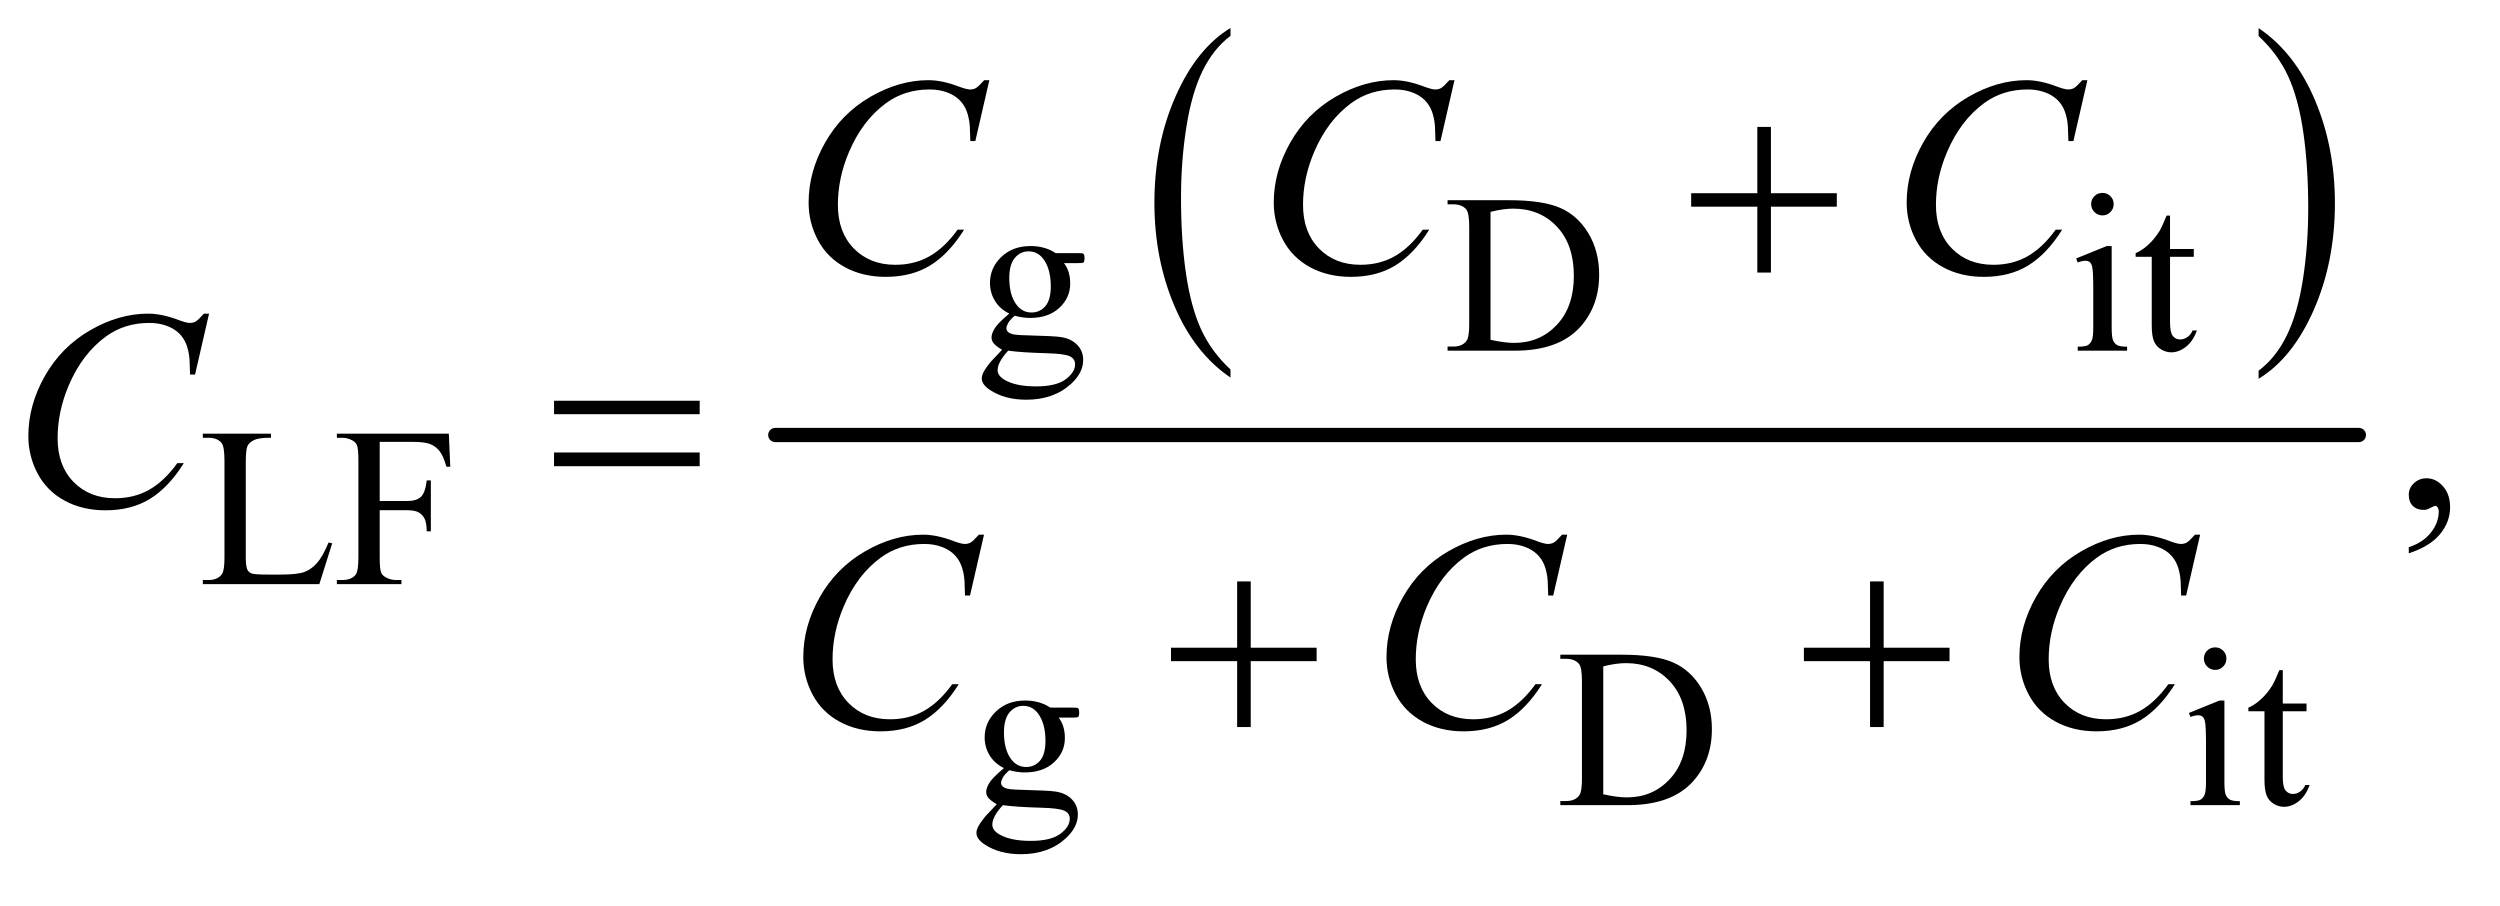 <?xml version="1.0" encoding="UTF-8"?>
<!DOCTYPE svg PUBLIC '-//W3C//DTD SVG 1.0//EN'
          'http://www.w3.org/TR/2001/REC-SVG-20010904/DTD/svg10.dtd'>
<svg stroke-dasharray="none" shape-rendering="auto" xmlns="http://www.w3.org/2000/svg" font-family="'Dialog'" text-rendering="auto" width="138" fill-opacity="1" color-interpolation="auto" color-rendering="auto" preserveAspectRatio="xMidYMid meet" font-size="12px" viewBox="0 0 138 50" fill="black" xmlns:xlink="http://www.w3.org/1999/xlink" stroke="black" image-rendering="auto" stroke-miterlimit="10" stroke-linecap="square" stroke-linejoin="miter" font-style="normal" stroke-width="1" height="50" stroke-dashoffset="0" font-weight="normal" stroke-opacity="1"
><!--Generated by the Batik Graphics2D SVG Generator--><defs id="genericDefs"
  /><g
  ><defs id="defs1"
    ><clipPath clipPathUnits="userSpaceOnUse" id="clipPath1"
      ><path d="M1.202 1.18 L88.321 1.18 L88.321 32.308 L1.202 32.308 L1.202 1.18 Z"
      /></clipPath
      ><clipPath clipPathUnits="userSpaceOnUse" id="clipPath2"
      ><path d="M38.511 37.707 L38.511 1032.199 L2830.801 1032.199 L2830.801 37.707 Z"
      /></clipPath
    ></defs
    ><g transform="scale(1.576,1.576) translate(-1.202,-1.18) matrix(0.031,0,0,0.031,0,0)"
    ><path d="M1429.062 455.547 L1429.062 464.672 Q1388.406 437.125 1365.742 383.828 Q1343.078 330.531 1343.078 267.156 Q1343.078 201.25 1366.914 147.109 Q1390.75 92.969 1429.062 69.656 L1429.062 78.562 Q1409.906 92.969 1397.602 117.977 Q1385.297 142.984 1379.219 181.445 Q1373.141 219.906 1373.141 261.656 Q1373.141 308.906 1378.75 347.055 Q1384.359 385.203 1395.883 410.312 Q1407.406 435.422 1429.062 455.547 Z" stroke="none" clip-path="url(#clipPath2)"
    /></g
    ><g transform="matrix(0.049,0,0,0.049,-1.893,-1.86)"
    ><path d="M2583.016 78.562 L2583.016 69.656 Q2623.656 97 2646.32 150.297 Q2668.984 203.594 2668.984 266.953 Q2668.984 332.859 2645.156 387.109 Q2621.328 441.359 2583.016 464.672 L2583.016 455.547 Q2602.328 441.141 2614.633 416.133 Q2626.938 391.125 2632.93 352.773 Q2638.922 314.422 2638.922 272.453 Q2638.922 225.422 2633.398 187.164 Q2627.875 148.906 2616.266 123.797 Q2604.656 98.688 2583.016 78.562 Z" stroke="none" clip-path="url(#clipPath2)"
    /></g
    ><g stroke-width="16" transform="matrix(0.049,0,0,0.049,-1.893,-1.86)" stroke-linejoin="round" stroke-linecap="round"
    ><line y2="528" fill="none" x1="912" clip-path="url(#clipPath2)" x2="2696" y1="528"
    /></g
    ><g transform="matrix(0.049,0,0,0.049,-1.893,-1.86)"
    ><path d="M1175.625 391.25 Q1165.125 386.125 1159.5 376.938 Q1153.875 367.75 1153.875 356.625 Q1153.875 339.625 1166.688 327.375 Q1179.5 315.125 1199.5 315.125 Q1215.875 315.125 1227.875 323.125 L1252.125 323.125 Q1257.5 323.125 1258.375 323.438 Q1259.25 323.75 1259.625 324.5 Q1260.375 325.625 1260.375 328.5 Q1260.375 331.75 1259.75 333 Q1259.375 333.625 1258.438 334 Q1257.5 334.375 1252.125 334.375 L1237.25 334.375 Q1244.25 343.375 1244.25 357.375 Q1244.25 373.375 1232 384.75 Q1219.75 396.125 1199.125 396.125 Q1190.625 396.125 1181.75 393.625 Q1176.25 398.375 1174.312 401.938 Q1172.375 405.5 1172.375 408 Q1172.375 410.125 1174.438 412.125 Q1176.5 414.125 1182.5 415 Q1186 415.5 1200 415.875 Q1225.75 416.5 1233.375 417.625 Q1245 419.25 1251.938 426.25 Q1258.875 433.25 1258.875 443.5 Q1258.875 457.625 1245.625 470 Q1226.125 488.25 1194.75 488.25 Q1170.625 488.25 1154 477.375 Q1144.625 471.125 1144.625 464.375 Q1144.625 461.375 1146 458.375 Q1148.125 453.75 1154.75 445.5 Q1155.625 444.375 1167.5 432 Q1161 428.125 1158.312 425.062 Q1155.625 422 1155.625 418.125 Q1155.625 413.75 1159.188 407.875 Q1162.75 402 1175.625 391.25 ZM1197.375 321.125 Q1188.125 321.125 1181.875 328.5 Q1175.625 335.875 1175.625 351.125 Q1175.625 370.875 1184.125 381.75 Q1190.625 390 1200.625 390 Q1210.125 390 1216.25 382.875 Q1222.375 375.75 1222.375 360.5 Q1222.375 340.625 1213.75 329.375 Q1207.375 321.125 1197.375 321.125 ZM1174.375 433 Q1168.5 439.375 1165.5 444.875 Q1162.5 450.375 1162.5 455 Q1162.5 461 1169.75 465.5 Q1182.25 473.25 1205.875 473.25 Q1228.375 473.25 1239.062 465.312 Q1249.75 457.375 1249.75 448.375 Q1249.75 441.875 1243.375 439.125 Q1236.875 436.375 1217.625 435.875 Q1189.5 435.125 1174.375 433 ZM1669.375 433 L1669.375 428.375 L1675.75 428.375 Q1686.5 428.375 1691 421.5 Q1693.75 417.375 1693.75 403 L1693.75 293.5 Q1693.75 277.625 1690.25 273.625 Q1685.375 268.125 1675.75 268.125 L1669.375 268.125 L1669.375 263.5 L1738.375 263.5 Q1776.375 263.5 1796.188 272.125 Q1816 280.75 1828.062 300.875 Q1840.125 321 1840.125 347.375 Q1840.125 382.75 1818.625 406.5 Q1794.5 433 1745.125 433 L1669.375 433 ZM1717.75 420.75 Q1733.625 424.25 1744.375 424.25 Q1773.375 424.25 1792.5 403.875 Q1811.625 383.5 1811.625 348.625 Q1811.625 313.5 1792.5 293.25 Q1773.375 273 1743.375 273 Q1732.125 273 1717.75 276.625 L1717.75 420.75 ZM2407.125 255.25 Q2412.375 255.25 2416.062 258.938 Q2419.75 262.625 2419.75 267.875 Q2419.75 273.125 2416.062 276.875 Q2412.375 280.625 2407.125 280.625 Q2401.875 280.625 2398.125 276.875 Q2394.375 273.125 2394.375 267.875 Q2394.375 262.625 2398.062 258.938 Q2401.75 255.25 2407.125 255.25 ZM2417.5 315.125 L2417.5 407.125 Q2417.5 417.875 2419.062 421.438 Q2420.625 425 2423.688 426.75 Q2426.75 428.5 2434.875 428.5 L2434.875 433 L2379.25 433 L2379.25 428.5 Q2387.625 428.5 2390.5 426.875 Q2393.375 425.25 2395.062 421.5 Q2396.75 417.75 2396.75 407.125 L2396.75 363 Q2396.75 344.375 2395.625 338.875 Q2394.75 334.875 2392.875 333.312 Q2391 331.75 2387.75 331.75 Q2384.25 331.75 2379.25 333.625 L2377.5 329.125 L2412 315.125 L2417.5 315.125 ZM2483.25 280.875 L2483.25 318.5 L2510 318.5 L2510 327.25 L2483.25 327.25 L2483.25 401.5 Q2483.25 412.625 2486.438 416.5 Q2489.625 420.375 2494.625 420.375 Q2498.75 420.375 2502.625 417.812 Q2506.5 415.25 2508.625 410.25 L2513.5 410.25 Q2509.125 422.5 2501.125 428.688 Q2493.125 434.875 2484.625 434.875 Q2478.875 434.875 2473.375 431.688 Q2467.875 428.5 2465.25 422.562 Q2462.625 416.625 2462.625 404.25 L2462.625 327.25 L2444.5 327.25 L2444.5 323.125 Q2451.375 320.375 2458.562 313.812 Q2465.75 307.25 2471.375 298.25 Q2474.25 293.5 2479.375 280.875 L2483.25 280.875 Z" stroke="none" clip-path="url(#clipPath2)"
    /></g
    ><g transform="matrix(0.049,0,0,0.049,-1.893,-1.86)"
    ><path d="M408.75 649.125 L412.875 650 L398.375 696 L267.125 696 L267.125 691.375 L273.5 691.375 Q284.25 691.375 288.875 684.375 Q291.5 680.375 291.5 665.875 L291.5 556.5 Q291.5 540.625 288 536.625 Q283.125 531.125 273.5 531.125 L267.125 531.125 L267.125 526.5 L343.875 526.5 L343.875 531.125 Q330.375 531 324.938 533.625 Q319.5 536.25 317.5 540.25 Q315.5 544.25 315.5 559.375 L315.5 665.875 Q315.5 676.25 317.5 680.125 Q319 682.75 322.125 684 Q325.25 685.25 341.625 685.25 L354 685.25 Q373.5 685.25 381.375 682.375 Q389.25 679.5 395.75 672.188 Q402.25 664.875 408.75 649.125 ZM466.375 535.75 L466.375 602.375 L497.25 602.375 Q507.875 602.375 512.812 597.688 Q517.75 593 519.375 579.125 L524 579.125 L524 636.5 L519.375 636.5 Q519.25 626.625 516.812 622 Q514.375 617.375 510.062 615.062 Q505.75 612.75 497.25 612.75 L466.375 612.75 L466.375 666 Q466.375 678.875 468 683 Q469.25 686.125 473.25 688.375 Q478.75 691.375 484.75 691.375 L490.875 691.375 L490.875 696 L418.125 696 L418.125 691.375 L424.125 691.375 Q434.625 691.375 439.375 685.25 Q442.375 681.25 442.375 666 L442.375 556.5 Q442.375 543.625 440.75 539.5 Q439.5 536.375 435.625 534.125 Q430.25 531.125 424.125 531.125 L418.125 531.125 L418.125 526.5 L544.25 526.5 L545.875 563.75 L541.5 563.75 Q538.25 551.875 533.938 546.312 Q529.625 540.75 523.312 538.25 Q517 535.75 503.75 535.75 L466.375 535.75 Z" stroke="none" clip-path="url(#clipPath2)"
    /></g
    ><g transform="matrix(0.049,0,0,0.049,-1.893,-1.86)"
    ><path d="M1169.625 903.25 Q1159.125 898.125 1153.5 888.938 Q1147.875 879.75 1147.875 868.625 Q1147.875 851.625 1160.688 839.375 Q1173.5 827.125 1193.5 827.125 Q1209.875 827.125 1221.875 835.125 L1246.125 835.125 Q1251.5 835.125 1252.375 835.438 Q1253.25 835.75 1253.625 836.5 Q1254.375 837.625 1254.375 840.5 Q1254.375 843.75 1253.75 845 Q1253.375 845.625 1252.438 846 Q1251.5 846.375 1246.125 846.375 L1231.25 846.375 Q1238.25 855.375 1238.25 869.375 Q1238.25 885.375 1226 896.75 Q1213.75 908.125 1193.125 908.125 Q1184.625 908.125 1175.75 905.625 Q1170.25 910.375 1168.312 913.938 Q1166.375 917.5 1166.375 920 Q1166.375 922.125 1168.438 924.125 Q1170.5 926.125 1176.5 927 Q1180 927.5 1194 927.875 Q1219.75 928.5 1227.375 929.625 Q1239 931.25 1245.938 938.25 Q1252.875 945.25 1252.875 955.5 Q1252.875 969.625 1239.625 982 Q1220.125 1000.25 1188.75 1000.25 Q1164.625 1000.25 1148 989.375 Q1138.625 983.125 1138.625 976.375 Q1138.625 973.375 1140 970.375 Q1142.125 965.75 1148.75 957.5 Q1149.625 956.375 1161.5 944 Q1155 940.125 1152.312 937.062 Q1149.625 934 1149.625 930.125 Q1149.625 925.75 1153.188 919.875 Q1156.75 914 1169.625 903.25 ZM1191.375 833.125 Q1182.125 833.125 1175.875 840.5 Q1169.625 847.875 1169.625 863.125 Q1169.625 882.875 1178.125 893.75 Q1184.625 902 1194.625 902 Q1204.125 902 1210.25 894.875 Q1216.375 887.75 1216.375 872.5 Q1216.375 852.625 1207.75 841.375 Q1201.375 833.125 1191.375 833.125 ZM1168.375 945 Q1162.5 951.375 1159.5 956.875 Q1156.5 962.375 1156.5 967 Q1156.5 973 1163.75 977.5 Q1176.25 985.25 1199.875 985.25 Q1222.375 985.25 1233.062 977.312 Q1243.75 969.375 1243.75 960.375 Q1243.75 953.875 1237.375 951.125 Q1230.875 948.375 1211.625 947.875 Q1183.5 947.125 1168.375 945 ZM1796.375 945 L1796.375 940.375 L1802.75 940.375 Q1813.5 940.375 1818 933.5 Q1820.75 929.375 1820.75 915 L1820.75 805.5 Q1820.75 789.625 1817.25 785.625 Q1812.375 780.125 1802.75 780.125 L1796.375 780.125 L1796.375 775.5 L1865.375 775.5 Q1903.375 775.5 1923.188 784.125 Q1943 792.75 1955.062 812.875 Q1967.125 833 1967.125 859.375 Q1967.125 894.75 1945.625 918.5 Q1921.5 945 1872.125 945 L1796.375 945 ZM1844.75 932.75 Q1860.625 936.25 1871.375 936.25 Q1900.375 936.25 1919.5 915.875 Q1938.625 895.5 1938.625 860.625 Q1938.625 825.5 1919.5 805.25 Q1900.375 785 1870.375 785 Q1859.125 785 1844.75 788.625 L1844.75 932.75 ZM2534.125 767.25 Q2539.375 767.25 2543.062 770.938 Q2546.75 774.625 2546.75 779.875 Q2546.75 785.125 2543.062 788.875 Q2539.375 792.625 2534.125 792.625 Q2528.875 792.625 2525.125 788.875 Q2521.375 785.125 2521.375 779.875 Q2521.375 774.625 2525.062 770.938 Q2528.75 767.25 2534.125 767.25 ZM2544.5 827.125 L2544.5 919.125 Q2544.5 929.875 2546.062 933.438 Q2547.625 937 2550.688 938.75 Q2553.75 940.5 2561.875 940.5 L2561.875 945 L2506.25 945 L2506.25 940.5 Q2514.625 940.5 2517.5 938.875 Q2520.375 937.25 2522.062 933.5 Q2523.75 929.75 2523.75 919.125 L2523.75 875 Q2523.75 856.375 2522.625 850.875 Q2521.75 846.875 2519.875 845.312 Q2518 843.75 2514.75 843.75 Q2511.25 843.75 2506.25 845.625 L2504.5 841.125 L2539 827.125 L2544.5 827.125 ZM2610.25 792.875 L2610.25 830.5 L2637 830.5 L2637 839.25 L2610.25 839.25 L2610.25 913.5 Q2610.25 924.625 2613.438 928.5 Q2616.625 932.375 2621.625 932.375 Q2625.75 932.375 2629.625 929.812 Q2633.5 927.25 2635.625 922.25 L2640.5 922.25 Q2636.125 934.5 2628.125 940.688 Q2620.125 946.875 2611.625 946.875 Q2605.875 946.875 2600.375 943.688 Q2594.875 940.5 2592.25 934.562 Q2589.625 928.625 2589.625 916.25 L2589.625 839.25 L2571.5 839.25 L2571.5 835.125 Q2578.375 832.375 2585.562 825.812 Q2592.75 819.25 2598.375 810.25 Q2601.25 805.5 2606.375 792.875 L2610.25 792.875 Z" stroke="none" clip-path="url(#clipPath2)"
    /></g
    ><g transform="matrix(0.049,0,0,0.049,-1.893,-1.86)"
    ><path d="M2752.188 661.281 L2752.188 654.406 Q2768.281 649.094 2777.109 637.922 Q2785.938 626.75 2785.938 614.25 Q2785.938 611.281 2784.531 609.25 Q2783.438 607.844 2782.344 607.844 Q2780.625 607.844 2774.844 610.969 Q2772.031 612.375 2768.906 612.375 Q2761.25 612.375 2756.719 607.844 Q2752.188 603.312 2752.188 595.344 Q2752.188 587.688 2758.047 582.219 Q2763.906 576.75 2772.344 576.75 Q2782.656 576.75 2790.703 585.734 Q2798.75 594.719 2798.75 609.562 Q2798.75 625.656 2787.578 639.484 Q2776.406 653.312 2752.188 661.281 Z" stroke="none" clip-path="url(#clipPath2)"
    /></g
    ><g transform="matrix(0.049,0,0,0.049,-1.893,-1.86)"
    ><path d="M1153.156 128.281 L1137.375 196.875 L1131.75 196.875 L1131.125 179.688 Q1130.344 170.312 1127.531 162.969 Q1124.719 155.625 1119.094 150.234 Q1113.469 144.844 1104.875 141.797 Q1096.281 138.75 1085.812 138.75 Q1057.844 138.75 1036.906 154.062 Q1010.188 173.594 995.031 209.219 Q982.531 238.594 982.531 268.75 Q982.531 299.531 1000.5 317.891 Q1018.469 336.25 1047.219 336.25 Q1068.938 336.25 1085.891 326.562 Q1102.844 316.875 1117.375 296.719 L1124.719 296.719 Q1107.531 324.062 1086.594 336.953 Q1065.656 349.844 1036.438 349.844 Q1010.5 349.844 990.5 338.984 Q970.5 328.125 960.031 308.438 Q949.562 288.75 949.562 266.094 Q949.562 231.406 968.156 198.594 Q986.75 165.781 1019.172 147.031 Q1051.594 128.281 1084.562 128.281 Q1100.031 128.281 1119.25 135.625 Q1127.688 138.75 1131.438 138.75 Q1135.188 138.75 1138 137.188 Q1140.812 135.625 1147.375 128.281 L1153.156 128.281 ZM1677.156 128.281 L1661.375 196.875 L1655.75 196.875 L1655.125 179.688 Q1654.344 170.312 1651.531 162.969 Q1648.719 155.625 1643.094 150.234 Q1637.469 144.844 1628.875 141.797 Q1620.281 138.75 1609.812 138.75 Q1581.844 138.75 1560.906 154.062 Q1534.188 173.594 1519.031 209.219 Q1506.531 238.594 1506.531 268.75 Q1506.531 299.531 1524.5 317.891 Q1542.469 336.25 1571.219 336.25 Q1592.938 336.25 1609.891 326.562 Q1626.844 316.875 1641.375 296.719 L1648.719 296.719 Q1631.531 324.062 1610.594 336.953 Q1589.656 349.844 1560.438 349.844 Q1534.5 349.844 1514.5 338.984 Q1494.5 328.125 1484.031 308.438 Q1473.562 288.75 1473.562 266.094 Q1473.562 231.406 1492.156 198.594 Q1510.75 165.781 1543.172 147.031 Q1575.594 128.281 1608.562 128.281 Q1624.031 128.281 1643.25 135.625 Q1651.688 138.75 1655.438 138.75 Q1659.188 138.75 1662 137.188 Q1664.812 135.625 1671.375 128.281 L1677.156 128.281 ZM2390.156 128.281 L2374.375 196.875 L2368.75 196.875 L2368.125 179.688 Q2367.344 170.312 2364.531 162.969 Q2361.719 155.625 2356.094 150.234 Q2350.469 144.844 2341.875 141.797 Q2333.281 138.75 2322.812 138.75 Q2294.844 138.75 2273.906 154.062 Q2247.188 173.594 2232.031 209.219 Q2219.531 238.594 2219.531 268.75 Q2219.531 299.531 2237.5 317.891 Q2255.469 336.25 2284.219 336.25 Q2305.938 336.25 2322.891 326.562 Q2339.844 316.875 2354.375 296.719 L2361.719 296.719 Q2344.531 324.062 2323.594 336.953 Q2302.656 349.844 2273.438 349.844 Q2247.5 349.844 2227.5 338.984 Q2207.5 328.125 2197.031 308.438 Q2186.562 288.75 2186.562 266.094 Q2186.562 231.406 2205.156 198.594 Q2223.75 165.781 2256.172 147.031 Q2288.594 128.281 2321.562 128.281 Q2337.031 128.281 2356.25 135.625 Q2364.688 138.75 2368.438 138.75 Q2372.188 138.75 2375 137.188 Q2377.812 135.625 2384.375 128.281 L2390.156 128.281 Z" stroke="none" clip-path="url(#clipPath2)"
    /></g
    ><g transform="matrix(0.049,0,0,0.049,-1.893,-1.86)"
    ><path d="M274.156 391.281 L258.375 459.875 L252.75 459.875 L252.125 442.688 Q251.344 433.312 248.531 425.969 Q245.719 418.625 240.094 413.234 Q234.469 407.844 225.875 404.797 Q217.281 401.75 206.812 401.75 Q178.844 401.75 157.906 417.062 Q131.188 436.594 116.031 472.219 Q103.531 501.594 103.531 531.75 Q103.531 562.531 121.5 580.891 Q139.469 599.25 168.219 599.25 Q189.938 599.25 206.891 589.562 Q223.844 579.875 238.375 559.719 L245.719 559.719 Q228.531 587.062 207.594 599.953 Q186.656 612.844 157.438 612.844 Q131.5 612.844 111.5 601.984 Q91.5 591.125 81.031 571.438 Q70.562 551.75 70.562 529.094 Q70.562 494.406 89.156 461.594 Q107.75 428.781 140.172 410.031 Q172.594 391.281 205.562 391.281 Q221.031 391.281 240.25 398.625 Q248.688 401.75 252.438 401.75 Q256.188 401.75 259 400.188 Q261.812 398.625 268.375 391.281 L274.156 391.281 Z" stroke="none" clip-path="url(#clipPath2)"
    /></g
    ><g transform="matrix(0.049,0,0,0.049,-1.893,-1.86)"
    ><path d="M1147.156 640.281 L1131.375 708.875 L1125.75 708.875 L1125.125 691.688 Q1124.344 682.312 1121.531 674.969 Q1118.719 667.625 1113.094 662.234 Q1107.469 656.844 1098.875 653.797 Q1090.281 650.75 1079.812 650.75 Q1051.844 650.75 1030.906 666.062 Q1004.188 685.594 989.031 721.219 Q976.531 750.594 976.531 780.75 Q976.531 811.531 994.5 829.891 Q1012.469 848.25 1041.219 848.25 Q1062.938 848.25 1079.891 838.562 Q1096.844 828.875 1111.375 808.719 L1118.719 808.719 Q1101.531 836.062 1080.594 848.953 Q1059.656 861.844 1030.438 861.844 Q1004.5 861.844 984.5 850.984 Q964.5 840.125 954.031 820.438 Q943.562 800.75 943.562 778.094 Q943.562 743.406 962.156 710.594 Q980.75 677.781 1013.172 659.031 Q1045.594 640.281 1078.562 640.281 Q1094.031 640.281 1113.25 647.625 Q1121.688 650.75 1125.438 650.75 Q1129.188 650.75 1132 649.188 Q1134.812 647.625 1141.375 640.281 L1147.156 640.281 ZM1804.156 640.281 L1788.375 708.875 L1782.75 708.875 L1782.125 691.688 Q1781.344 682.312 1778.531 674.969 Q1775.719 667.625 1770.094 662.234 Q1764.469 656.844 1755.875 653.797 Q1747.281 650.75 1736.812 650.75 Q1708.844 650.75 1687.906 666.062 Q1661.188 685.594 1646.031 721.219 Q1633.531 750.594 1633.531 780.75 Q1633.531 811.531 1651.5 829.891 Q1669.469 848.25 1698.219 848.25 Q1719.938 848.25 1736.891 838.562 Q1753.844 828.875 1768.375 808.719 L1775.719 808.719 Q1758.531 836.062 1737.594 848.953 Q1716.656 861.844 1687.438 861.844 Q1661.5 861.844 1641.5 850.984 Q1621.5 840.125 1611.031 820.438 Q1600.562 800.75 1600.562 778.094 Q1600.562 743.406 1619.156 710.594 Q1637.75 677.781 1670.172 659.031 Q1702.594 640.281 1735.562 640.281 Q1751.031 640.281 1770.25 647.625 Q1778.688 650.75 1782.438 650.75 Q1786.188 650.75 1789 649.188 Q1791.812 647.625 1798.375 640.281 L1804.156 640.281 ZM2517.156 640.281 L2501.375 708.875 L2495.75 708.875 L2495.125 691.688 Q2494.344 682.312 2491.531 674.969 Q2488.719 667.625 2483.094 662.234 Q2477.469 656.844 2468.875 653.797 Q2460.281 650.75 2449.812 650.75 Q2421.844 650.75 2400.906 666.062 Q2374.188 685.594 2359.031 721.219 Q2346.531 750.594 2346.531 780.75 Q2346.531 811.531 2364.5 829.891 Q2382.469 848.25 2411.219 848.25 Q2432.938 848.25 2449.891 838.562 Q2466.844 828.875 2481.375 808.719 L2488.719 808.719 Q2471.531 836.062 2450.594 848.953 Q2429.656 861.844 2400.438 861.844 Q2374.5 861.844 2354.5 850.984 Q2334.5 840.125 2324.031 820.438 Q2313.562 800.75 2313.562 778.094 Q2313.562 743.406 2332.156 710.594 Q2350.75 677.781 2383.172 659.031 Q2415.594 640.281 2448.562 640.281 Q2464.031 640.281 2483.25 647.625 Q2491.688 650.75 2495.438 650.75 Q2499.188 650.75 2502 649.188 Q2504.812 647.625 2511.375 640.281 L2517.156 640.281 Z" stroke="none" clip-path="url(#clipPath2)"
    /></g
    ><g transform="matrix(0.049,0,0,0.049,-1.893,-1.86)"
    ><path d="M2018.312 180.938 L2033.625 180.938 L2033.625 255.625 L2107.844 255.625 L2107.844 270.781 L2033.625 270.781 L2033.625 345 L2018.312 345 L2018.312 270.781 L1943.781 270.781 L1943.781 255.625 L2018.312 255.625 L2018.312 180.938 Z" stroke="none" clip-path="url(#clipPath2)"
    /></g
    ><g transform="matrix(0.049,0,0,0.049,-1.893,-1.86)"
    ><path d="M662.781 489.406 L826.844 489.406 L826.844 504.562 L662.781 504.562 L662.781 489.406 ZM662.781 547.688 L826.844 547.688 L826.844 563.156 L662.781 563.156 L662.781 547.688 Z" stroke="none" clip-path="url(#clipPath2)"
    /></g
    ><g transform="matrix(0.049,0,0,0.049,-1.893,-1.86)"
    ><path d="M1432.312 692.938 L1447.625 692.938 L1447.625 767.625 L1521.844 767.625 L1521.844 782.781 L1447.625 782.781 L1447.625 857 L1432.312 857 L1432.312 782.781 L1357.781 782.781 L1357.781 767.625 L1432.312 767.625 L1432.312 692.938 ZM2145.312 692.938 L2160.625 692.938 L2160.625 767.625 L2234.844 767.625 L2234.844 782.781 L2160.625 782.781 L2160.625 857 L2145.312 857 L2145.312 782.781 L2070.781 782.781 L2070.781 767.625 L2145.312 767.625 L2145.312 692.938 Z" stroke="none" clip-path="url(#clipPath2)"
    /></g
  ></g
></svg
>
